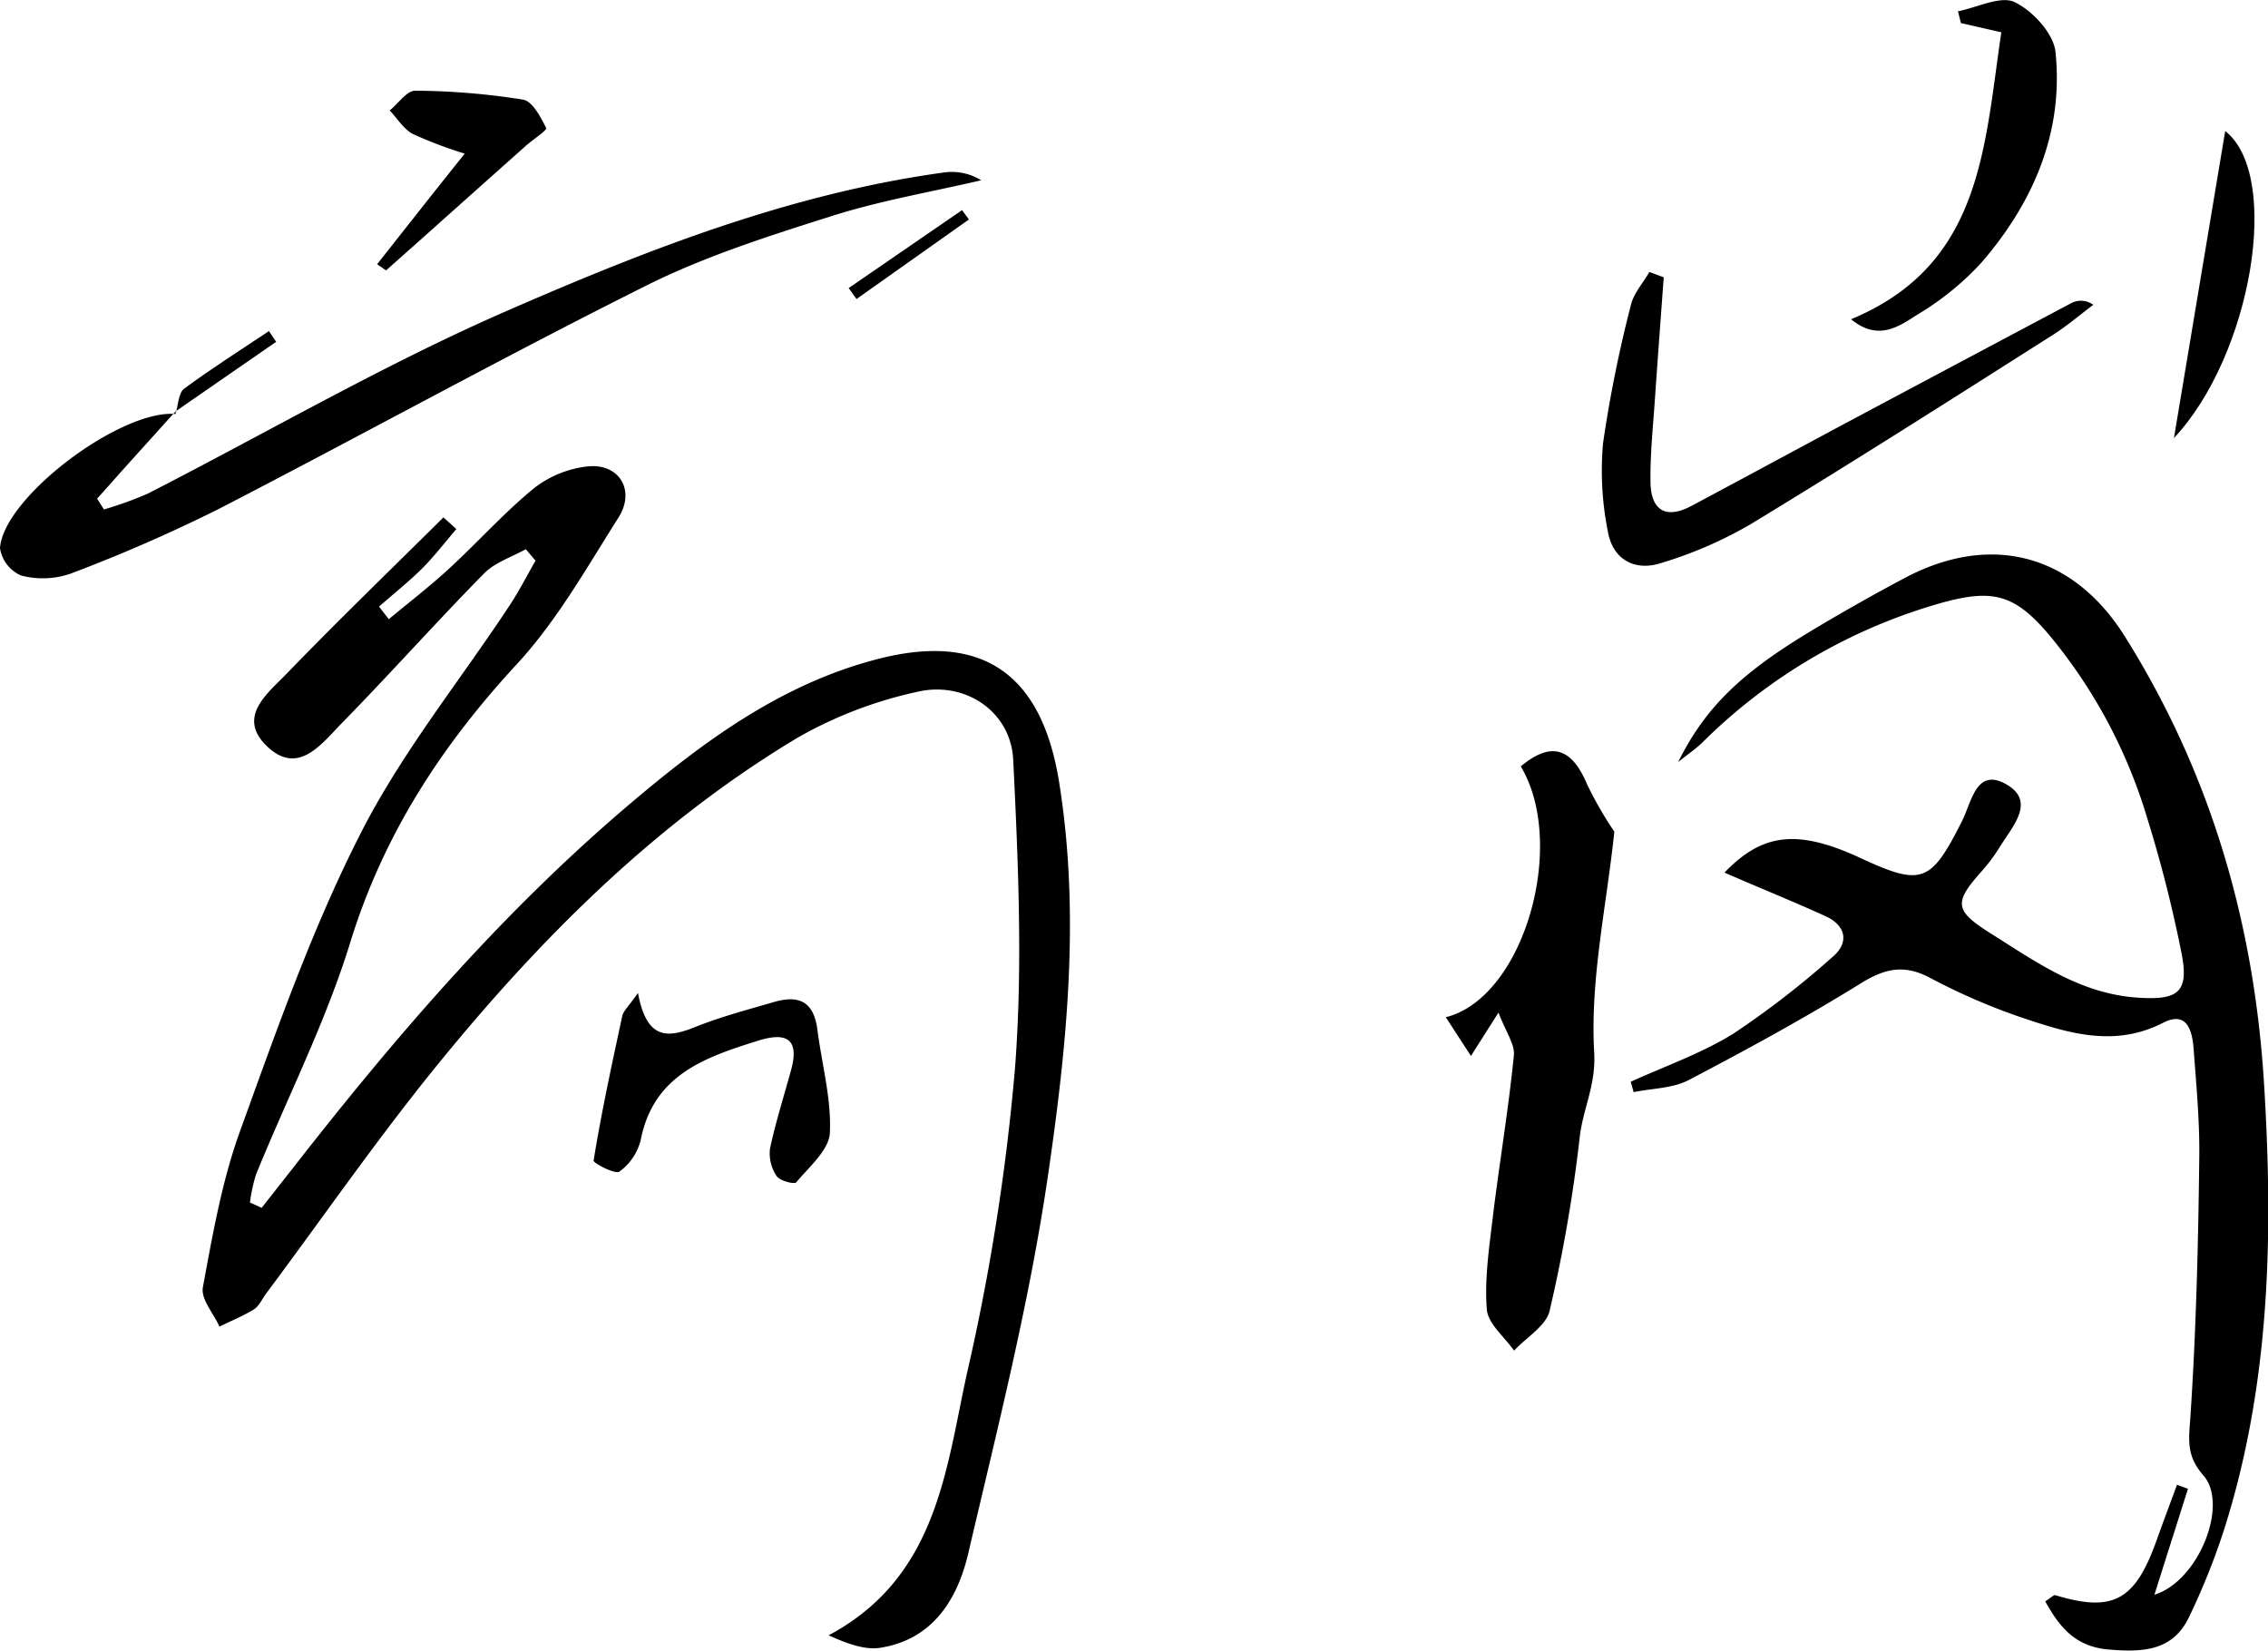 <svg id="레이어_1" data-name="레이어 1" xmlns="http://www.w3.org/2000/svg" viewBox="0 0 289.34 210.61"><path d="M33.38,154.1l4.12-5.24c13.26-17,27.29-33.27,43.85-47.13C90.56,94,100.32,87,112.3,84c13.19-3.3,20.61,2.14,22.8,15.69,2.75,17,1,33.94-1.46,50.66-2.37,16.07-6.4,31.92-10.1,47.77-1.36,5.84-4.46,11-11.17,12.1-2.09.34-4.38-.56-6.66-1.58,13.82-7.38,14.93-21,17.65-33.43a279.72,279.72,0,0,0,6.13-38.95c1-13,.41-26.24-.23-39.34-.31-6.16-6.15-10.09-12.26-8.65a53.73,53.73,0,0,0-15.25,5.85c-18.08,10.84-32.8,25.57-46,41.8-7.64,9.4-14.55,19.4-21.8,29.12-.5.67-.87,1.55-1.53,2-1.39.86-2.94,1.48-4.42,2.21-.76-1.68-2.39-3.51-2.12-5,1.24-6.7,2.42-13.52,4.73-19.9,4.63-12.78,9.15-25.73,15.29-37.81C51.14,96.15,58.58,87,65,77.26c1.22-1.84,2.22-3.82,3.32-5.73l-1.24-1.46c-1.81,1-4,1.71-5.37,3.14-6.16,6.26-12,12.83-18.16,19.11C41,94.93,38,99.06,34,95.15c-3.8-3.72.17-6.71,2.57-9.2,6.54-6.77,13.32-13.31,20-19.94l1.65,1.49c-1.47,1.71-2.84,3.51-4.43,5.09s-3.62,3.21-5.44,4.8L49.6,79c2.58-2.15,5.25-4.2,7.72-6.48,3.66-3.37,7-7.12,10.84-10.26a13.58,13.58,0,0,1,6.78-2.75c4-.45,6.16,3,4,6.46-4.08,6.43-7.88,13.22-13,18.76-9.66,10.45-17.05,21.82-21.28,35.58-3.12,10.12-8,19.7-12,29.54a20.77,20.77,0,0,0-.77,3.57Z"/><path d="M220,111.33c4.8-5,9.26-5.61,17.33-1.87,7.85,3.64,9,3.21,13-4.76,1.18-2.35,1.78-6.66,5.41-4.75,4.12,2.16,1.05,5.42-.55,8a22.44,22.44,0,0,1-2.37,3.2c-3.58,4-3.47,5,1,7.85,5.91,3.7,11.54,7.82,19,8.29,5,.31,6.49-.64,5.48-5.72a168.36,168.36,0,0,0-4.44-17.42,66,66,0,0,0-12.43-23.13c-4.34-5.14-7.12-5.91-13.54-4.16a70.32,70.32,0,0,0-30.74,17.9c-.82.79-1.78,1.44-3.06,2.46,3.5-7,8-11.37,17.29-16.92q5.79-3.47,11.75-6.63c11-5.76,21.44-2.91,28,7.61,10.92,17.45,16.45,36.5,17.71,57.05,1.18,19.28.79,38.31-5.12,56.88a89.1,89.1,0,0,1-4.45,11.09c-2.08,4.39-6,4.51-10.26,4.15s-6.28-2.87-8.09-6.15c.76-.47,1.09-.84,1.29-.78,7.39,2.23,10.19.7,12.95-7.09.83-2.33,1.71-4.64,2.57-7l1.4.51c-1.38,4.37-2.77,8.74-4.28,13.52,5.63-1.73,9.52-11.48,6.25-15.22-2.23-2.54-1.86-4.57-1.66-7.49.73-11,1-21.95,1.13-32.93.07-4.66-.37-9.33-.72-14-.17-2.26-.81-4.91-3.89-3.33-6.37,3.26-12.39,1.23-18.37-.78a80,80,0,0,1-11.45-5c-3.25-1.7-5.7-1.14-8.75.75-7.17,4.44-14.6,8.49-22.08,12.4-2,1-4.59,1-6.9,1.48l-.37-1.33c4.41-2,9.07-3.63,13.15-6.17a113.36,113.36,0,0,0,12.55-9.71c2.23-1.86,1.73-4-.72-5.18C228.76,115,224.39,113.25,220,111.33Z"/><path d="M22.39,52.49l-7,7.76q-1.5,1.7-3,3.37L13.26,65a48.41,48.41,0,0,0,5.55-2c15.25-7.8,30.12-16.47,45.79-23.31,17.92-7.82,36.23-15,55.87-17.69A7.15,7.15,0,0,1,125.18,23c-6.34,1.48-12.8,2.58-19,4.54-8,2.54-16.13,5.11-23.62,8.84C64.14,45.58,46.1,55.55,27.78,65A202.26,202.26,0,0,1,9,73.19a10.91,10.91,0,0,1-6.33.23A4.58,4.58,0,0,1,0,69.94C.43,63.45,15.42,52.2,22.41,52.82,22.36,52.63,22.35,52.53,22.39,52.49Z"/><path d="M191.17,129.19c-1.51,2.37-2.26,3.55-3.51,5.53-1.2-1.83-2.15-3.3-3.21-4.94,10-2.5,15.52-22.1,9.56-32,3.87-3.23,6.51-2.4,8.48,2.33a48.25,48.25,0,0,0,3.46,6c-1,9.5-3.11,18.91-2.57,28.17.24,4.17-1.45,7.22-1.85,10.83a192.79,192.79,0,0,1-3.84,22.13c-.45,1.94-3,3.4-4.53,5.08-1.22-1.75-3.34-3.44-3.48-5.27-.3-3.89.3-7.88.77-11.8.83-6.87,2-13.71,2.68-20.59C193.28,133.24,192.12,131.69,191.17,129.19Z"/><path d="M212.25,35.38c-.37,5.07-.75,10.13-1.1,15.19-.24,3.65-.64,7.3-.59,10.94s2,4.79,5.29,3c6.76-3.6,13.48-7.25,20.24-10.86q14.08-7.51,28.2-15a2.66,2.66,0,0,1,2.76.24c-1.74,1.3-3.4,2.74-5.24,3.89C249,50.92,236.22,59.06,223.27,66.92a53.18,53.18,0,0,1-11.37,4.92c-3.37,1.09-6.16-.49-6.77-4a39.47,39.47,0,0,1-.62-11.3,165.77,165.77,0,0,1,3.54-17.58c.35-1.52,1.55-2.84,2.37-4.26Z"/><path d="M255.32,4.12l-5.16-1.18-.37-1.5c2.44-.48,5.39-2,7.19-1.19,2.31,1.1,5,4,5.25,6.38,1.06,10.27-2.84,19.23-9.47,26.9a36.32,36.32,0,0,1-8.1,6.58c-2.32,1.47-5,3.51-8.51.62C252.87,33.79,253.12,18.84,255.32,4.12Z"/><path d="M81.39,126.69c1.13,6.13,3.91,5.7,7.35,4.32,3.22-1.29,6.61-2.18,10-3.17s5.12.13,5.55,3.6c.56,4.37,1.79,8.76,1.58,13.09-.1,2.19-2.64,4.33-4.29,6.32-.24.28-2.11-.2-2.5-.8a5.19,5.19,0,0,1-.85-3.49c.72-3.4,1.79-6.72,2.7-10.07,1.1-4-.68-4.83-4.2-3.72-6.77,2.12-13.37,4.34-15,12.71a7.1,7.1,0,0,1-2.71,4c-.53.38-3.35-1.09-3.29-1.41,1-6.19,2.34-12.33,3.66-18.47C79.52,129,80.12,128.49,81.39,126.69Z"/><path d="M277.34,55.89c2.26-13.52,4.38-26.21,6.54-39.17C291.12,22.39,287.25,45.33,277.34,55.89Z"/><path d="M48.11,33.71c3.52-4.45,7-8.9,11.18-14.11a54.15,54.15,0,0,1-6.63-2.51c-1.17-.63-2-2-2.94-3,1.1-.89,2.2-2.54,3.27-2.52a91,91,0,0,1,13.8,1.15C68,13,69,15,69.68,16.34c.13.26-1.69,1.47-2.59,2.26q-6.36,5.66-12.7,11.33L49.25,34.5Z"/><path d="M22.39,52.49s0,.14,0,.33c.35-1.11.36-2.68,1.11-3.24C27,47,30.69,44.66,34.31,42.24l.92,1.37Z"/><path d="M123.61,28,109.27,38.15l-1-1.4,14.46-9.94Z"/></svg>